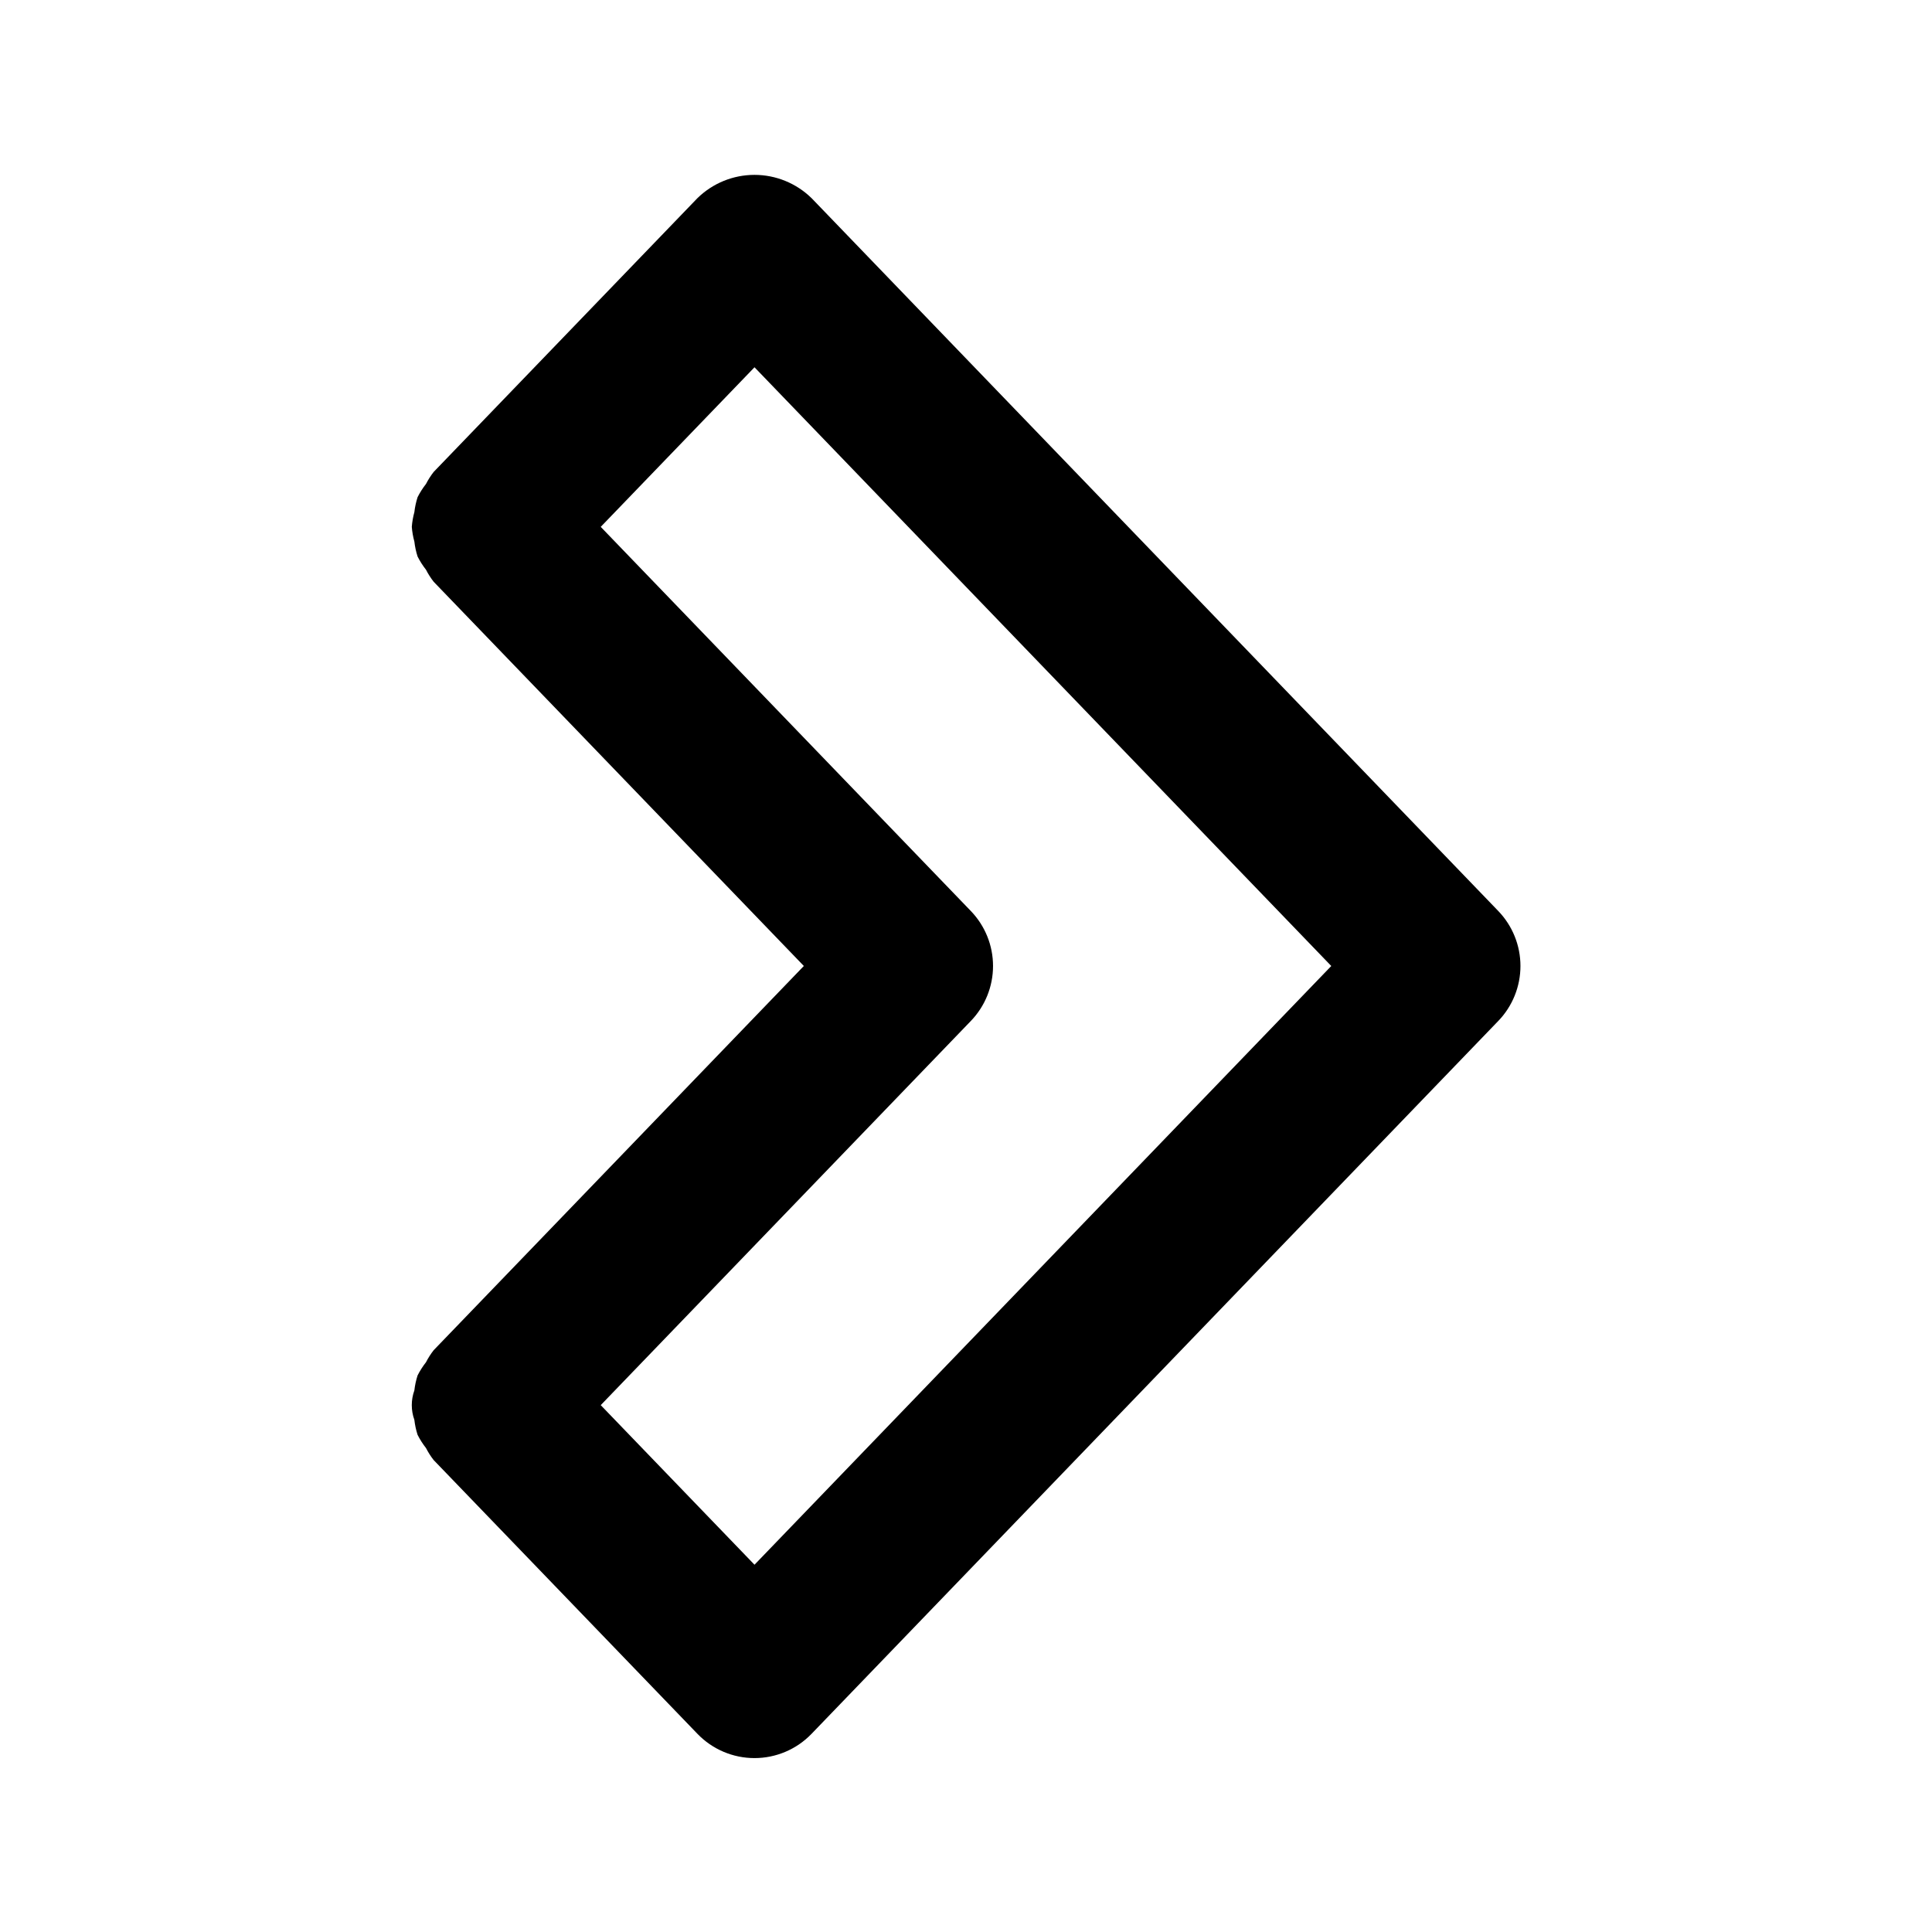 <?xml version="1.0" encoding="UTF-8"?>
<!-- Uploaded to: ICON Repo, www.svgrepo.com, Generator: ICON Repo Mixer Tools -->
<svg fill="#000000" width="800px" height="800px" version="1.1" viewBox="144 144 512 512" xmlns="http://www.w3.org/2000/svg">
 <path d="m256.89 505.01c-0.855 1.09-1.602 2.262-2.227 3.496-0.414 1.289-0.699 2.617-0.852 3.961-0.91 2.527-0.91 5.289 0 7.812 0.152 1.348 0.438 2.676 0.852 3.965 0.625 1.234 1.371 2.406 2.227 3.496 0.578 1.129 1.258 2.203 2.039 3.199l69.902 72.547 0.004 0.004c3.957 4.106 9.41 6.422 15.113 6.422 5.703 0 11.156-2.316 15.113-6.422l182-188.93h0.004c3.766-3.91 5.871-9.133 5.871-14.562 0-5.434-2.106-10.652-5.871-14.566l-182-188.93h-0.004c-4.039-3.949-9.465-6.16-15.113-6.16-5.648 0-11.074 2.211-15.113 6.16l-69.898 72.551c-0.781 1-1.465 2.07-2.043 3.199-0.855 1.09-1.602 2.262-2.227 3.496-0.414 1.289-0.703 2.617-0.855 3.965-0.352 1.277-0.578 2.586-0.68 3.906 0.102 1.32 0.328 2.629 0.68 3.906 0.152 1.344 0.438 2.672 0.852 3.961 0.625 1.234 1.371 2.406 2.227 3.496 0.578 1.129 1.262 2.203 2.047 3.203l98.086 101.81-98.086 101.81c-0.785 1-1.469 2.074-2.047 3.203zm144.4-90.449c3.769-3.91 5.875-9.133 5.875-14.562 0-5.434-2.106-10.652-5.875-14.566l-98.09-101.81 40.75-42.293 152.85 158.67-152.85 158.67-40.75-42.293z"/>
</svg>